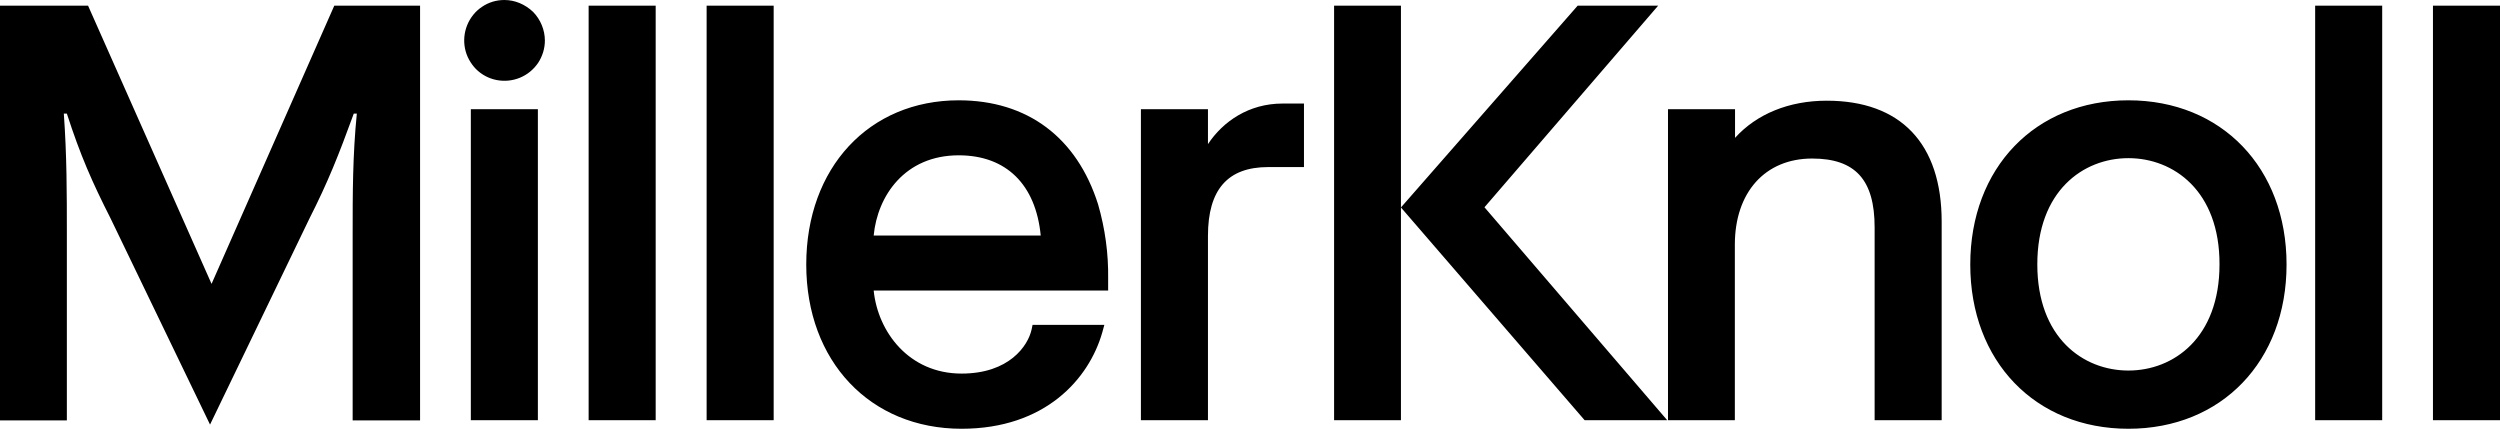 <svg width="280" height="48" viewBox="0 0 280 48" fill="none" xmlns="http://www.w3.org/2000/svg">
<g clip-path="url(#clip0_10134_739)">
<path d="M79.142 0.637H86.651V47.066H79.142V0.637ZM65.927 0.637H73.436V47.066H65.927V0.637ZM37.439 0.637L23.694 31.795L9.864 0.637H0V47.087H7.488V26.124C7.488 21.685 7.488 17.437 7.148 12.722H7.488C9.015 17.437 10.33 20.411 12.388 24.467L23.524 47.554L34.661 24.467C36.718 20.411 37.906 17.437 39.624 12.722H39.964C39.497 17.437 39.497 21.685 39.497 26.124V47.087H47.048V0.637H37.439ZM52.733 12.234H60.242V47.066H52.733V12.234ZM56.488 0C55.597 0 54.727 0.255 53.985 0.765C53.242 1.253 52.67 1.975 52.33 2.804C51.991 3.632 51.906 4.545 52.076 5.416C52.245 6.287 52.691 7.094 53.306 7.731C53.942 8.368 54.748 8.793 55.618 8.963C56.488 9.133 57.4 9.048 58.227 8.708C59.054 8.368 59.755 7.795 60.264 7.051C60.752 6.308 61.027 5.437 61.027 4.545C61.027 3.356 60.539 2.188 59.712 1.338C58.821 0.488 57.676 0 56.488 0ZM204.591 11.278C200.37 11.278 196.742 12.765 194.324 15.441V12.234H186.815V47.066H194.303V27.398C194.303 21.536 197.697 17.756 202.958 17.756C207.794 17.756 209.958 20.134 209.958 25.465V47.066H217.467V24.828C217.467 16.078 212.885 11.278 204.591 11.278ZM259.297 0.637H266.806V47.066H259.297V0.637ZM272.491 0.637H280V47.066H272.491V0.637ZM238.382 11.235C227.945 11.235 220.67 18.797 220.67 29.628C220.67 40.46 227.945 48.021 238.382 48.021C248.818 48.021 256.094 40.46 256.094 29.628C256.094 18.797 248.818 11.235 238.382 11.235ZM248.585 29.607C248.585 37.827 243.452 41.501 238.382 41.501C233.312 41.501 228.179 37.827 228.179 29.607C228.179 21.388 233.312 17.713 238.382 17.713C243.452 17.713 248.606 21.388 248.585 29.607ZM107.376 11.235C97.321 11.235 90.3 18.797 90.3 29.628C90.3 40.46 97.448 48.021 107.694 48.021C117.07 48.021 121.97 42.435 123.455 37.232L123.688 36.382H115.648L115.542 36.892C115.139 38.74 113.018 41.841 107.694 41.841C101.797 41.841 98.318 37.168 97.852 32.538H124.112V31.221C124.155 28.418 123.773 25.614 122.988 22.896C120.612 15.377 115.055 11.235 107.376 11.235ZM97.852 26.379C98.276 21.919 101.352 17.395 107.376 17.395C112.7 17.395 116.009 20.666 116.561 26.379H97.852ZM135.291 16.142V12.234H127.782V47.066H135.291V26.421C135.291 21.239 137.497 18.712 142.036 18.712H146.045V11.597H143.648C139.852 11.597 136.967 13.614 135.291 16.142ZM185.712 0.637H176.697L156.906 23.235L177.482 47.066H186.73L166.261 23.214L185.712 0.637ZM149.418 0.637V47.066H156.906V0.637H149.418Z" fill="black"/>
</g>
<defs>
<clipPath id="clip0_10134_739">
<rect width="280" height="48" fill="white"/>
</clipPath>
</defs>
</svg>
